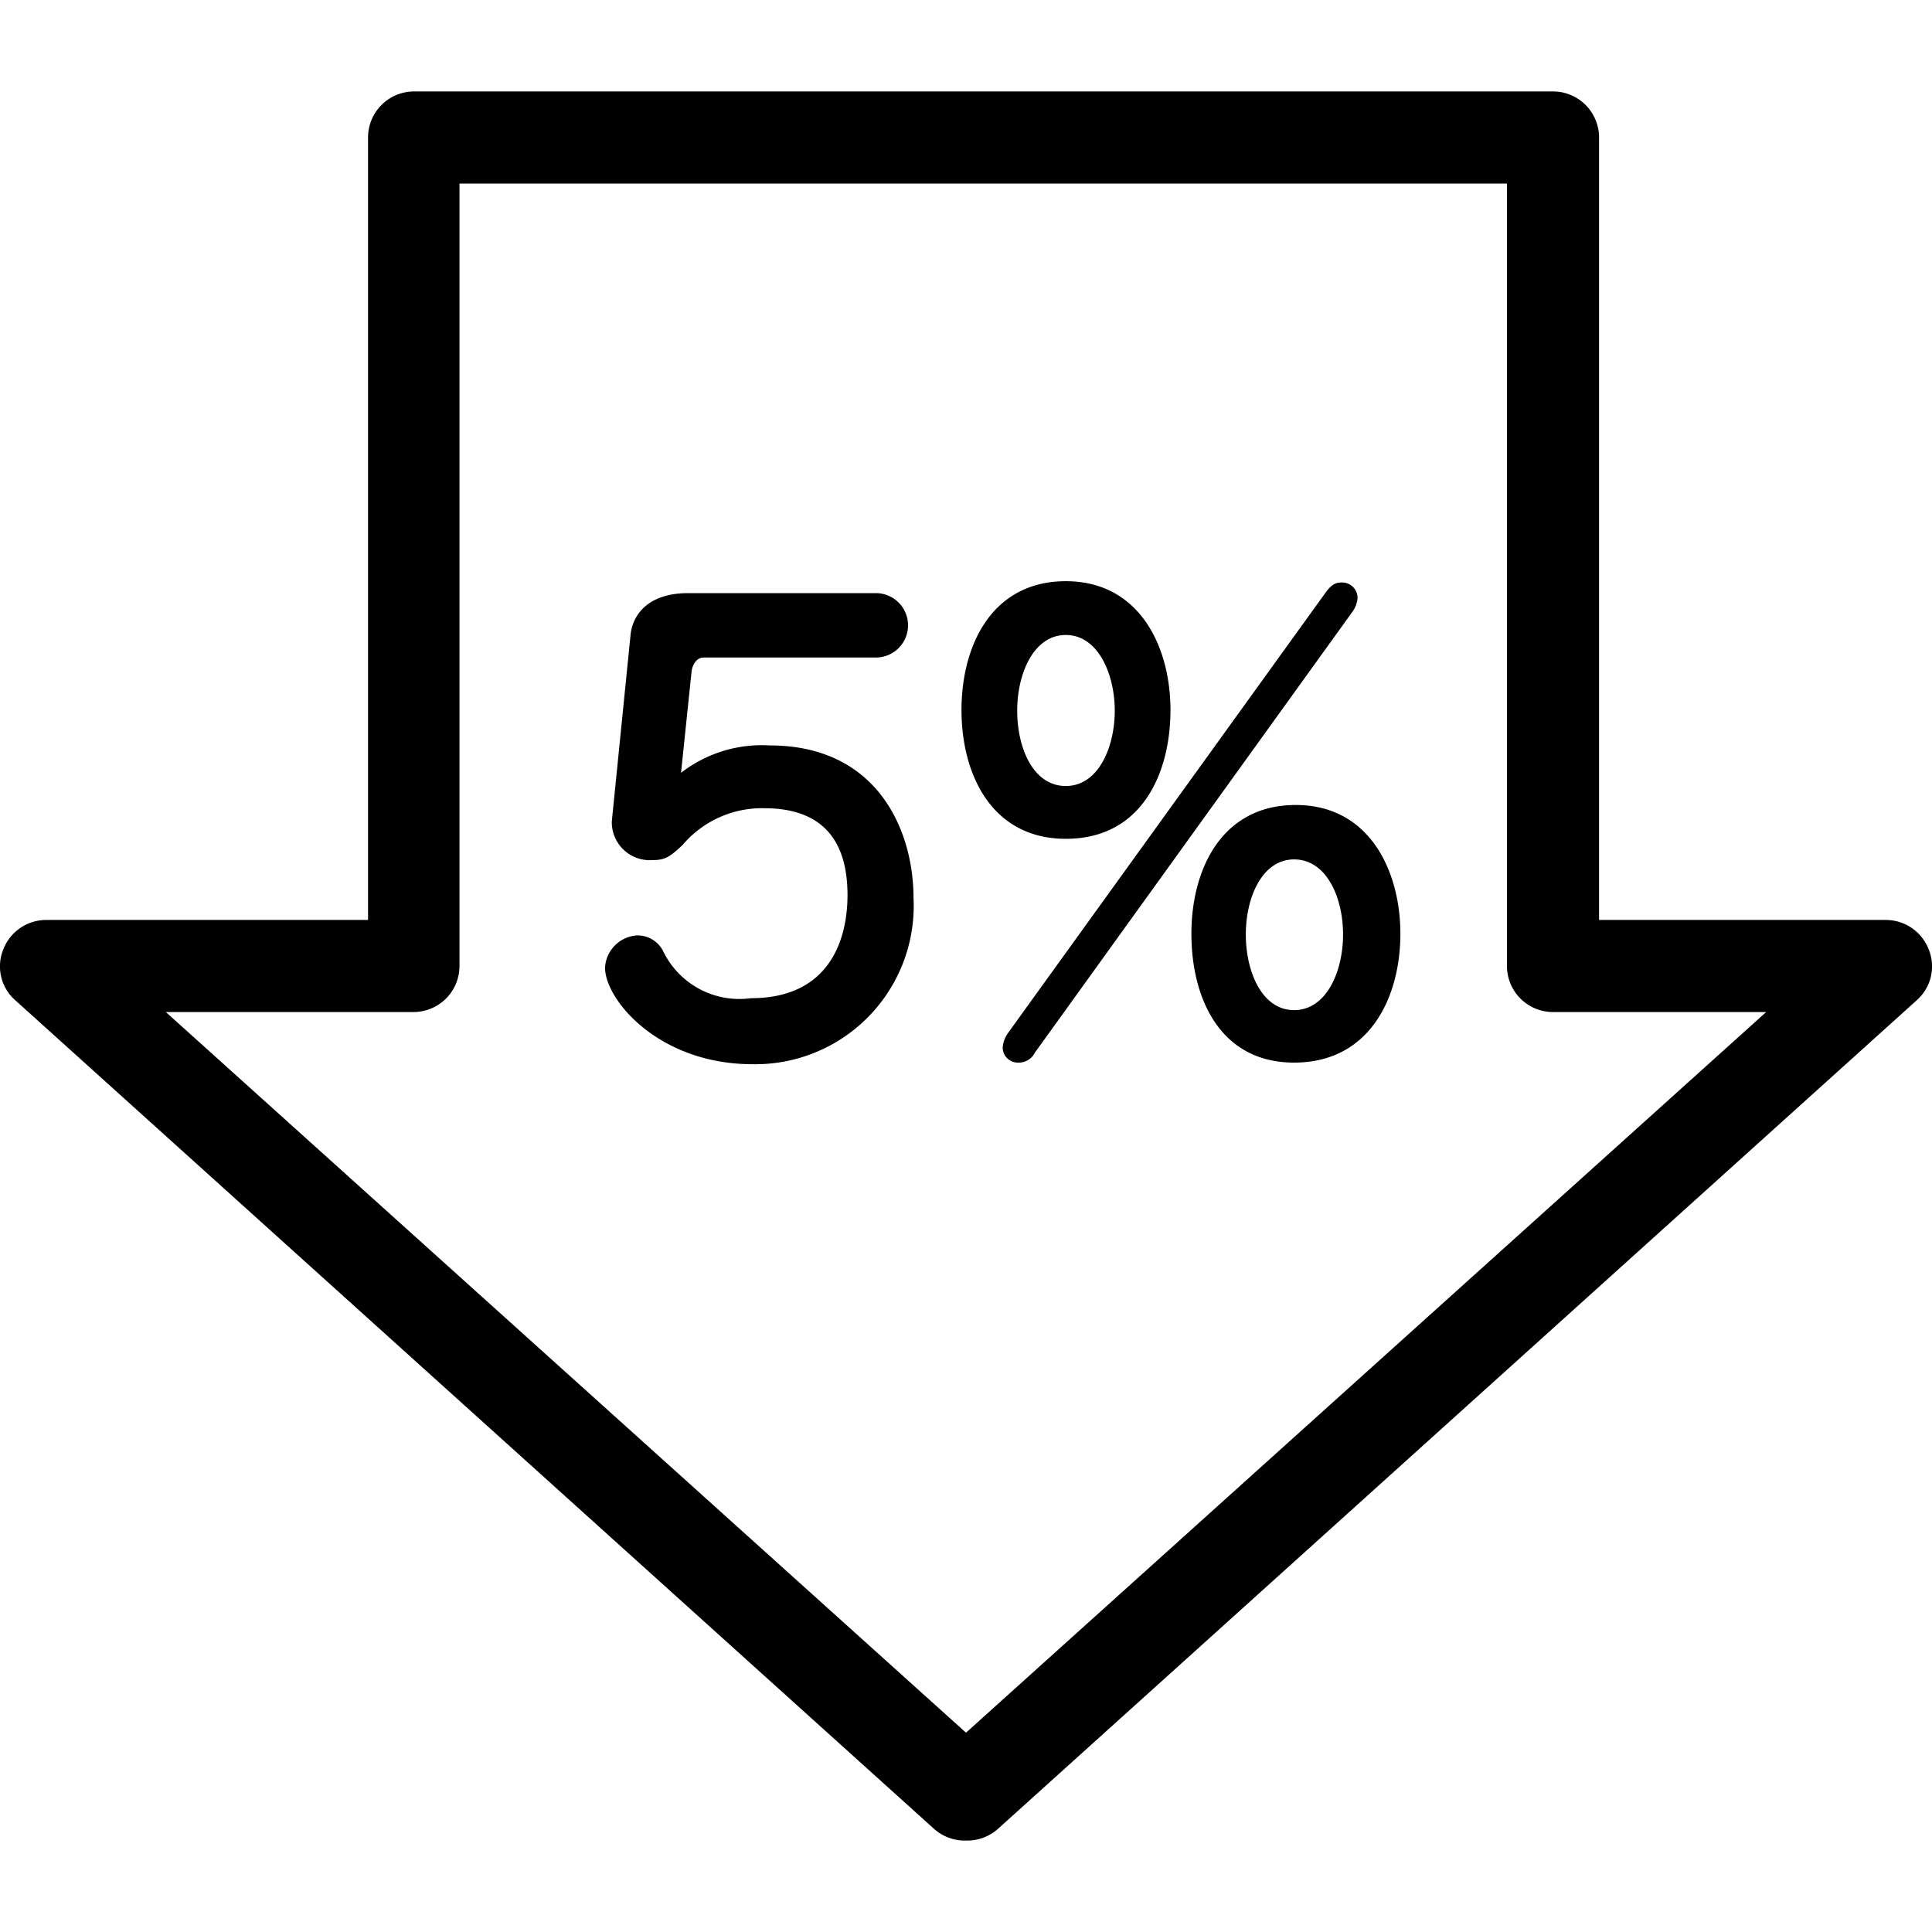 <svg xmlns="http://www.w3.org/2000/svg" viewBox="0 0 60 60"><path d="M30,57.16a1.43,1.43,0,0,1-1-.37L.47,31.06A1.4,1.4,0,0,1,.1,29.49a1.43,1.43,0,0,1,1.33-.92h10V4.27a1.43,1.43,0,0,1,1.42-1.43H48.23a1.43,1.43,0,0,1,1.43,1.43v24.3h8.91a1.43,1.43,0,0,1,1.33.92,1.4,1.4,0,0,1-.37,1.57L31,56.79A1.43,1.43,0,0,1,30,57.16ZM5.15,31.43,30,53.81,54.85,31.43H48.23A1.43,1.43,0,0,1,46.8,30V5.7H14.27V30a1.43,1.43,0,0,1-1.43,1.43Z"/><path d="M21.15,24a4.1,4.1,0,0,1,2.75-.85c3.4,0,4.47,2.7,4.47,4.73a4.92,4.92,0,0,1-5,5.17c-2.91,0-4.58-2-4.58-3a1.06,1.06,0,0,1,1-1,.89.89,0,0,1,.8.48A2.63,2.63,0,0,0,23.32,31c2.5,0,3-1.9,3-3.2,0-2.14-1.23-2.7-2.59-2.7a3.23,3.23,0,0,0-2.53,1.14c-.4.38-.56.47-.92.47A1.18,1.18,0,0,1,19,25.51l.58-5.77c.05-.6.5-1.32,1.79-1.32H27.2a1,1,0,0,1,0,2H21.86c-.27,0-.36.29-.38.41Z"/><path d="M33.1,26.05c-2.3,0-3.24-2-3.24-4s.94-4,3.24-4,3.25,2.05,3.25,4S35.47,26.05,33.1,26.05Zm8.07-7.65c.18-.25.32-.31.48-.31a.48.48,0,0,1,.51.49A.84.84,0,0,1,42,19L32.14,32.69a.56.56,0,0,1-.51.31.47.47,0,0,1-.49-.49.91.91,0,0,1,.18-.45ZM33.1,19.72c-1,0-1.51,1.2-1.51,2.35s.49,2.34,1.51,2.34,1.52-1.22,1.52-2.34S34.11,19.72,33.1,19.72ZM40.19,33C37.89,33,37,31,37,29s.94-4,3.24-4,3.25,2.06,3.25,4S42.56,33,40.19,33Zm0-6.31c-1,0-1.5,1.19-1.5,2.33s.49,2.35,1.5,2.35,1.52-1.21,1.52-2.35S41.2,26.69,40.19,26.69Z"/></svg>